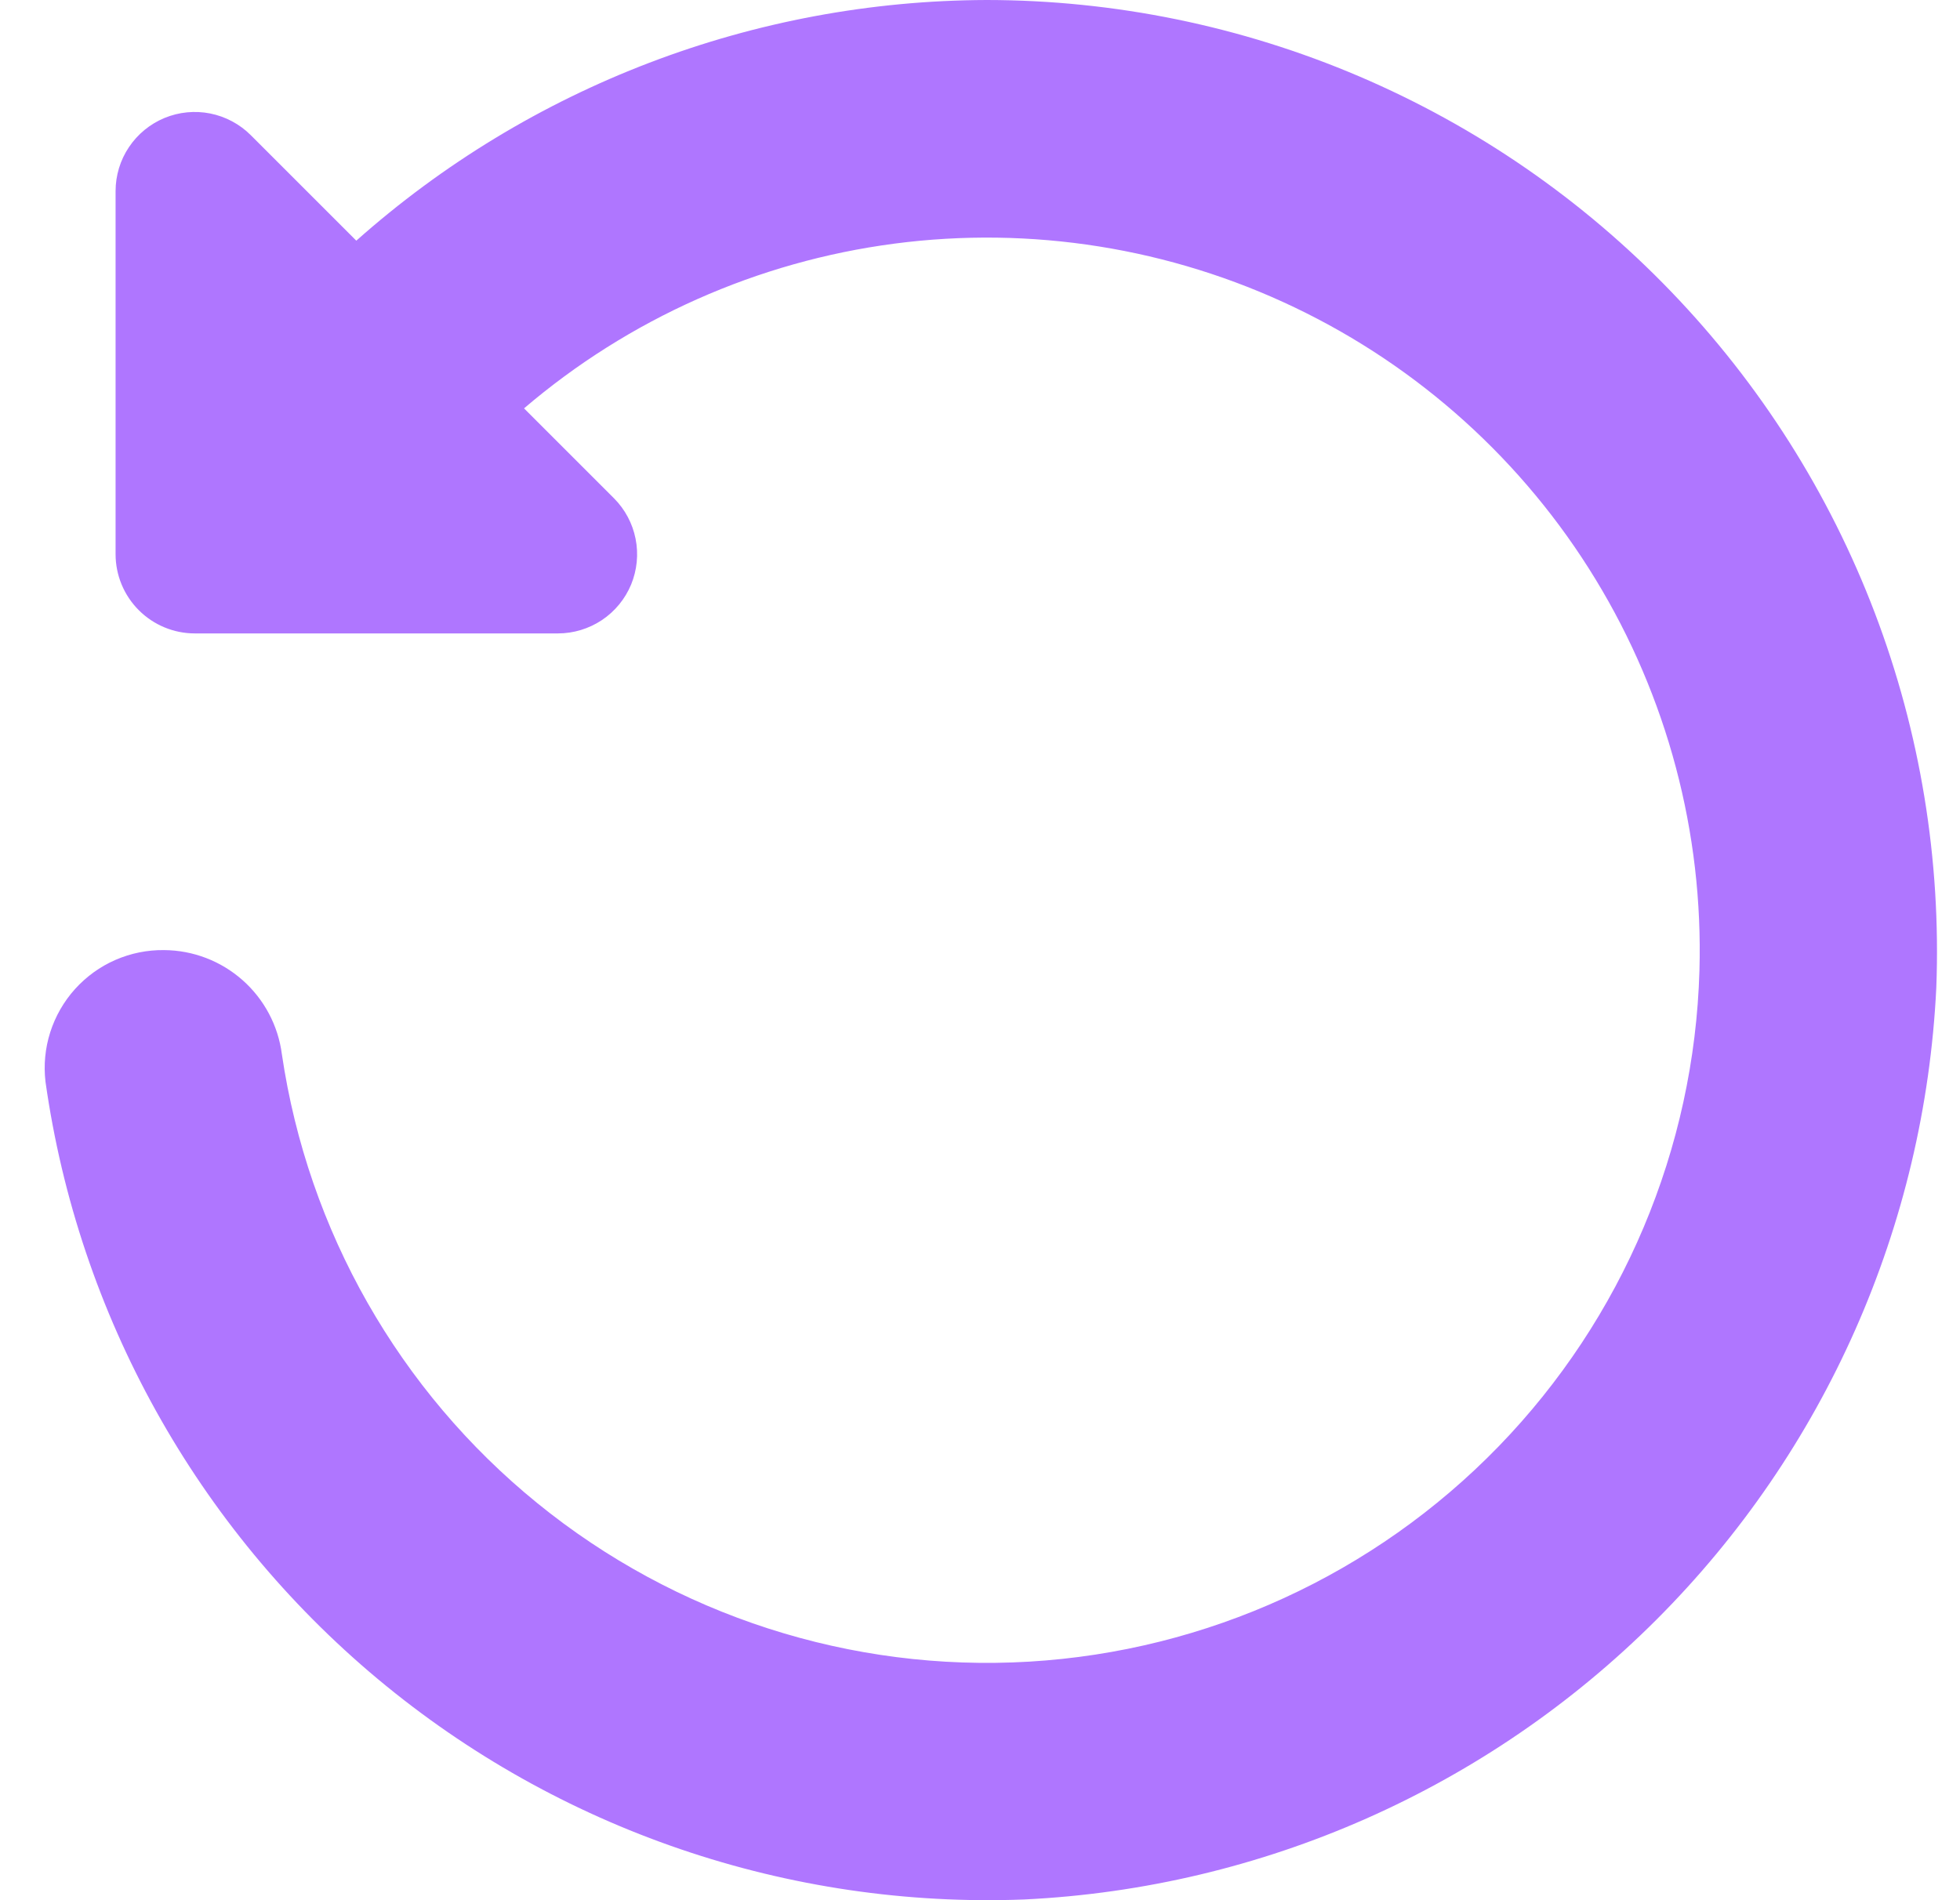 <svg width="33" height="32" viewBox="0 0 33 32" fill="none" xmlns="http://www.w3.org/2000/svg">
<g clip-path="url(#clip0_285_4855)">
<path d="M16.613 0C12.699 0.012 8.924 1.453 5.999 4.053L4.222 2.276C4.036 2.09 3.798 1.963 3.539 1.911C3.281 1.86 3.013 1.886 2.769 1.987C2.526 2.088 2.317 2.259 2.171 2.478C2.024 2.697 1.946 2.955 1.946 3.219V9.333C1.946 9.687 2.087 10.026 2.337 10.276C2.587 10.526 2.926 10.667 3.279 10.667H9.394C9.658 10.667 9.915 10.588 10.135 10.442C10.354 10.295 10.525 10.087 10.626 9.844C10.726 9.6 10.753 9.332 10.701 9.073C10.65 8.815 10.523 8.577 10.337 8.391L8.823 6.877C10.589 5.369 12.755 4.405 15.058 4.103C17.361 3.801 19.702 4.174 21.797 5.177C23.892 6.179 25.652 7.768 26.861 9.751C28.071 11.734 28.68 14.025 28.613 16.347C28.527 19.346 27.32 22.205 25.231 24.359C23.141 26.513 20.32 27.806 17.324 27.983C14.329 28.16 11.375 27.207 9.047 25.314C6.718 23.421 5.184 20.724 4.746 17.755C4.684 17.272 4.448 16.828 4.084 16.506C3.719 16.183 3.25 16.003 2.763 16V16C2.481 15.996 2.201 16.053 1.942 16.166C1.683 16.279 1.452 16.447 1.263 16.656C1.074 16.866 0.932 17.114 0.846 17.383C0.76 17.652 0.733 17.937 0.766 18.217C1.321 22.145 3.313 25.728 6.357 28.272C9.401 30.815 13.281 32.14 17.245 31.988C21.255 31.795 25.05 30.115 27.889 27.276C30.728 24.437 32.407 20.642 32.601 16.632C32.683 14.48 32.331 12.333 31.565 10.32C30.799 8.307 29.635 6.47 28.142 4.917C26.65 3.364 24.86 2.129 22.879 1.284C20.898 0.439 18.766 0.002 16.613 0V0Z" fill="#AF76FF"/>
</g>
<defs>
<clipPath id="clip0_285_4855">
<rect width="32" height="32" fill="white" transform="translate(0.613)"/>
</clipPath>
</defs>
</svg>

